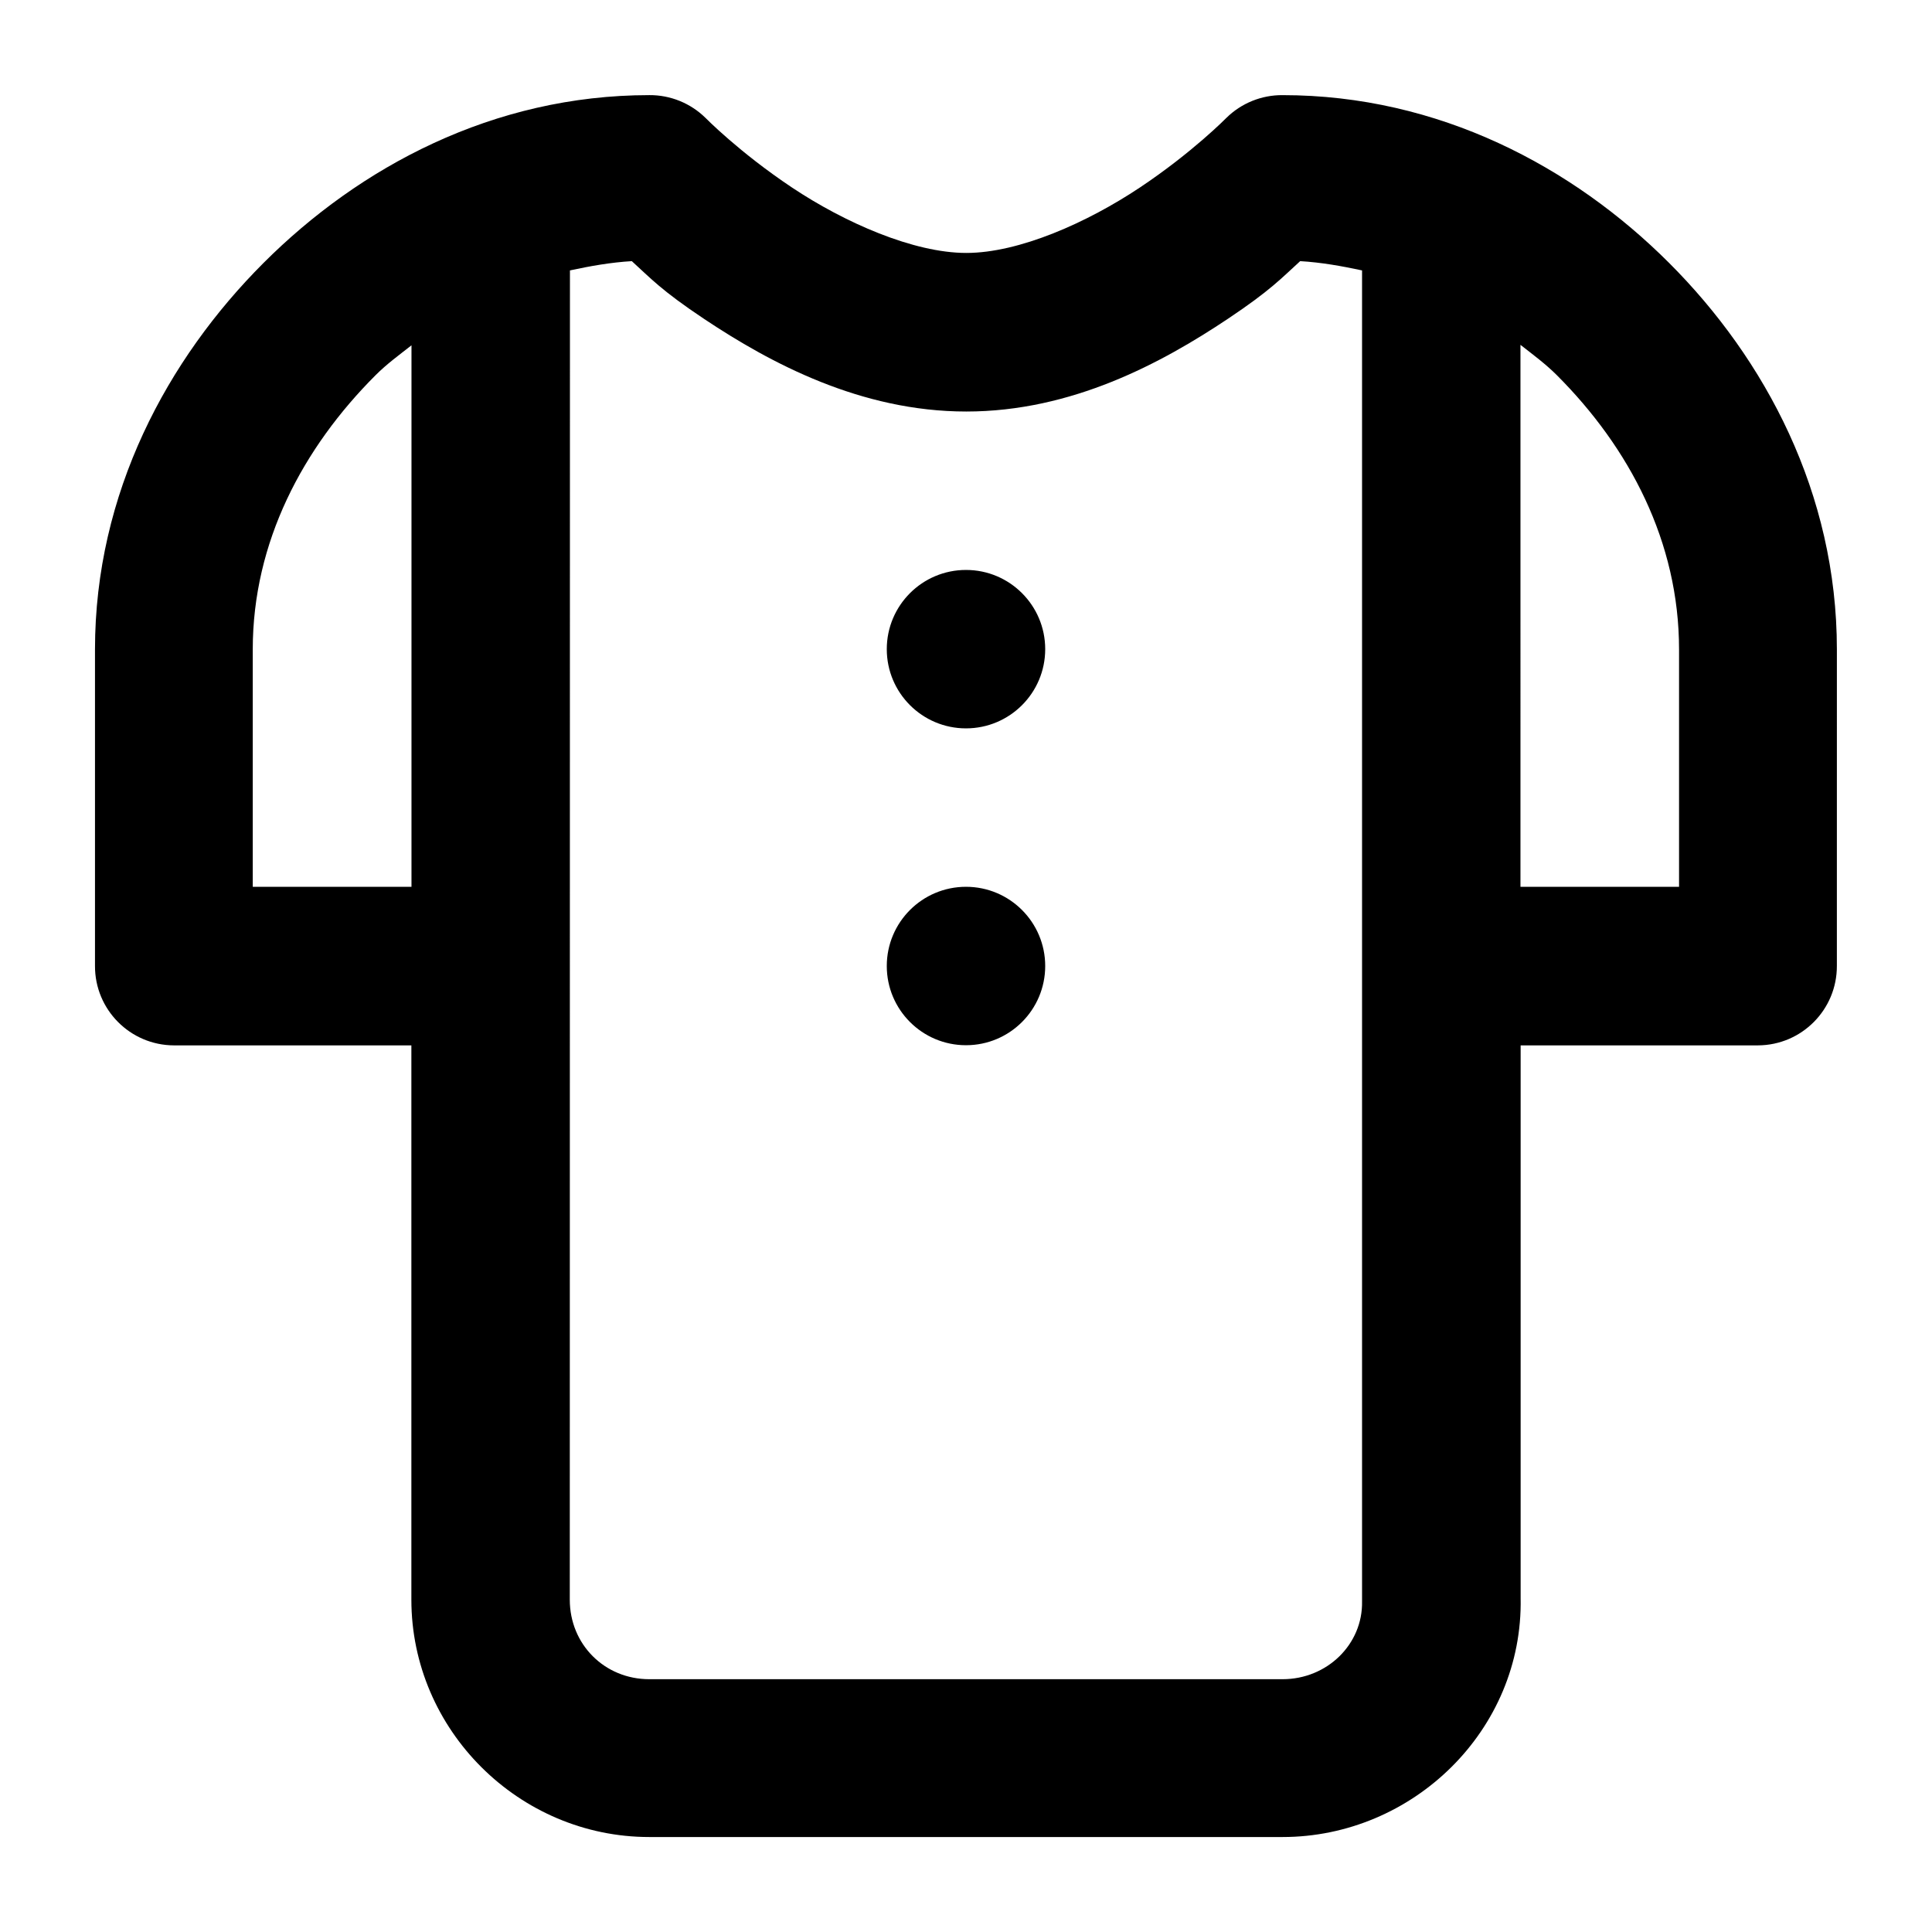 <?xml version="1.0" encoding="UTF-8"?>
<!-- Uploaded to: SVG Repo, www.svgrepo.com, Generator: SVG Repo Mixer Tools -->
<svg fill="#000000" width="800px" height="800px" version="1.1" viewBox="144 144 512 512" xmlns="http://www.w3.org/2000/svg">
 <path d="m316.07 169.21c-41.422 0-76.816 19.051-102.25 44.488s-44.648 60.934-44.648 102.42v83.844c-0.043 11.594 9.316 21.027 20.91 21.074h62.934v146.9c0 34.539 28.52 62.895 63.059 62.895h167.81c34.539 0 63.805-28.348 63.098-63.387v-146.41h62.895c11.594-0.047 20.953-9.48 20.91-21.074l0.004-83.844c0-41.422-18.973-76.945-44.445-102.42-25.473-25.473-61.035-44.484-102.46-44.484-5.562-0.043-10.918 2.125-14.883 6.027 0 0-8.988 9.16-22.918 18.449-13.934 9.289-32 17.344-46.004 17.344-14 0-32.266-8.051-46.207-17.344-13.938-9.293-22.918-18.453-22.918-18.453-3.965-3.898-9.316-6.066-14.883-6.027zm-4.633 43.996c4.902 4.449 7.758 7.719 19.188 15.332 17.527 11.68 41.473 24.52 69.457 24.52 27.98 0 51.727-12.836 69.246-24.52 11.426-7.617 14.332-10.887 19.23-15.332 5.613 0.328 11.047 1.312 16.398 2.457v352.27 0.449c0.227 11.34-9.227 20.625-21.074 20.625h-167.81c-11.852 0-21.074-9.223-21.074-21.074l0.043-352.27c5.348-1.148 10.781-2.125 16.398-2.457zm235.5 22.18c3.289 2.574 6.652 5.051 9.637 8.035 19.211 19.211 32.391 44.141 32.391 72.691v62.898h-42.027zm-293.89 0.125v143.5h-42.066v-62.895c0-28.488 13.309-53.449 32.555-72.691 2.945-2.949 6.273-5.371 9.512-7.914zm146.95 59.531c-11.594 0-20.992 9.398-20.992 20.992s9.398 20.992 20.992 20.992 20.992-9.398 20.992-20.992-9.398-20.992-20.992-20.992zm0 83.969c-11.594 0-20.992 9.398-20.992 20.992s9.398 20.992 20.992 20.992 20.992-9.398 20.992-20.992-9.398-20.992-20.992-20.992z"/>
</svg>